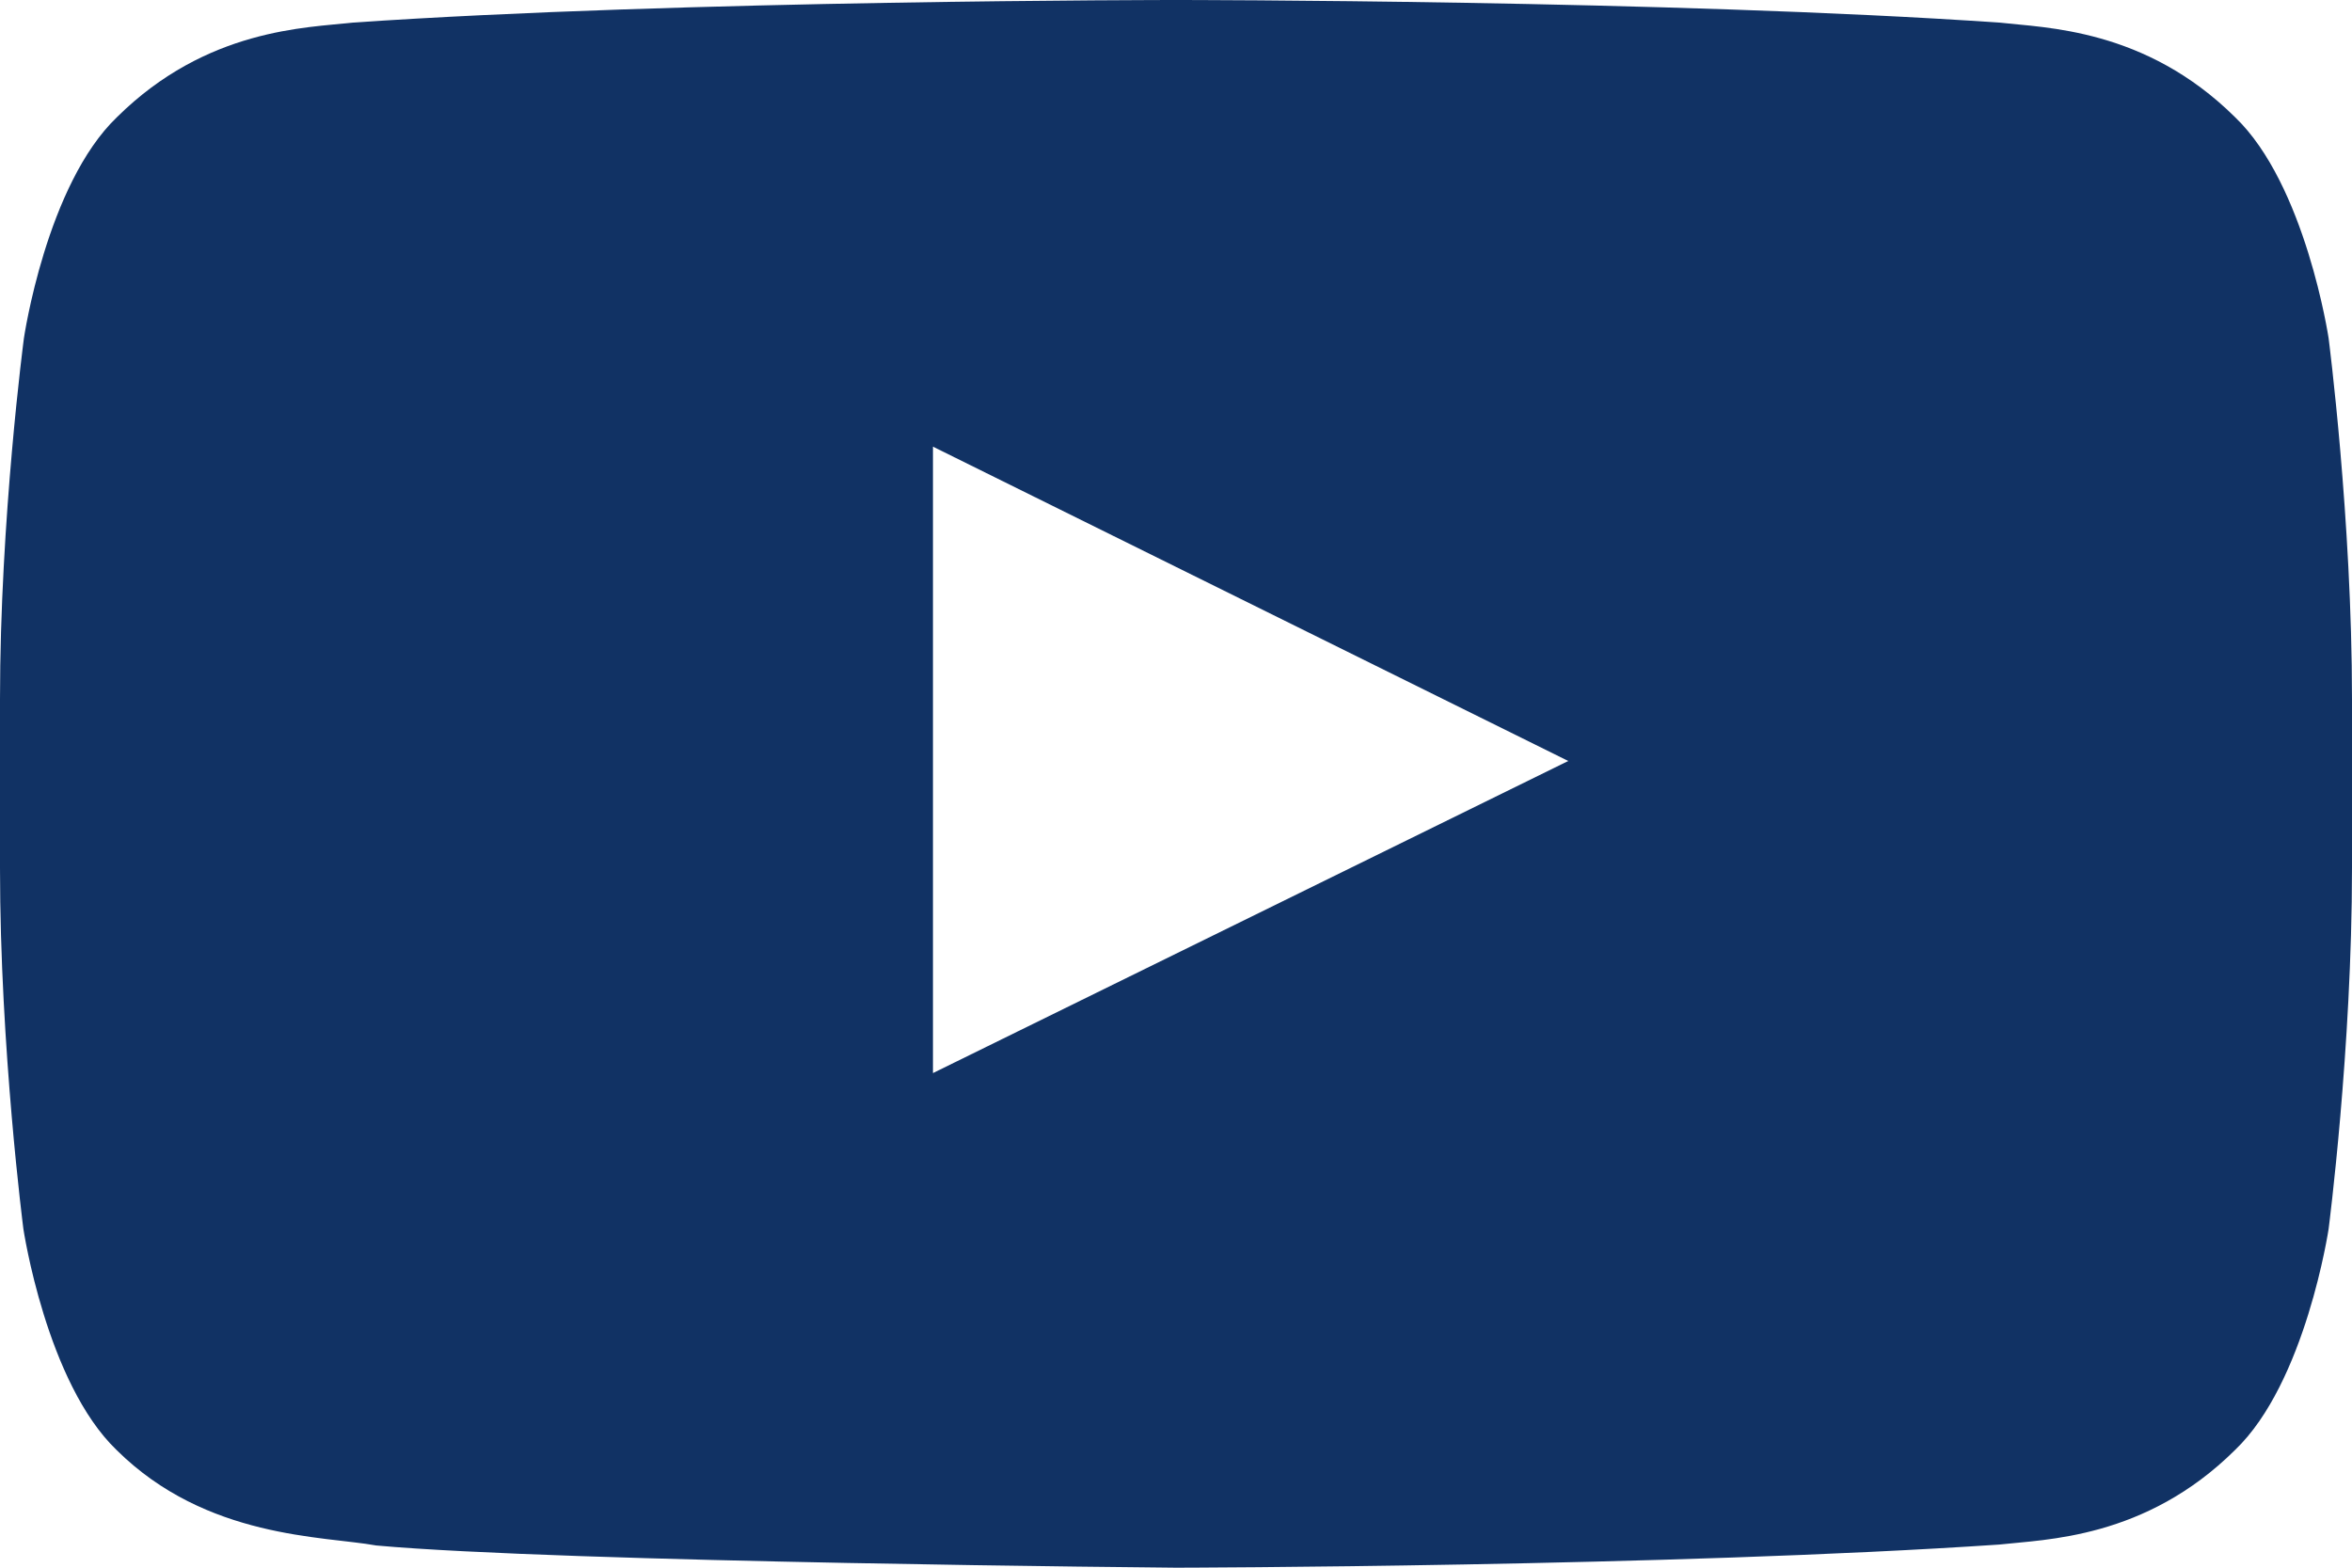 <svg width="18" height="12" viewBox="0 0 18 12" fill="none" xmlns="http://www.w3.org/2000/svg">
<path d="M17.821 2.589C17.821 2.589 17.645 1.413 17.104 0.896C16.418 0.217 15.652 0.213 15.3 0.173C12.783 7.06231e-08 9.004 0 9.004 0H8.996C8.996 0 5.217 7.06231e-08 2.7 0.173C2.348 0.213 1.582 0.217 0.896 0.896C0.355 1.413 0.183 2.589 0.183 2.589C0.183 2.589 0 3.972 0 5.352V6.645C0 8.024 0.179 9.407 0.179 9.407C0.179 9.407 0.355 10.584 0.893 11.1C1.579 11.78 2.479 11.757 2.879 11.83C4.321 11.96 9 12 9 12C9 12 12.783 11.993 15.3 11.823C15.652 11.783 16.418 11.78 17.104 11.1C17.645 10.584 17.821 9.407 17.821 9.407C17.821 9.407 18 8.028 18 6.645V5.352C18 3.972 17.821 2.589 17.821 2.589ZM7.14 8.214V3.419L12.002 5.825L7.14 8.214Z" fill="#113264"/>
</svg>
